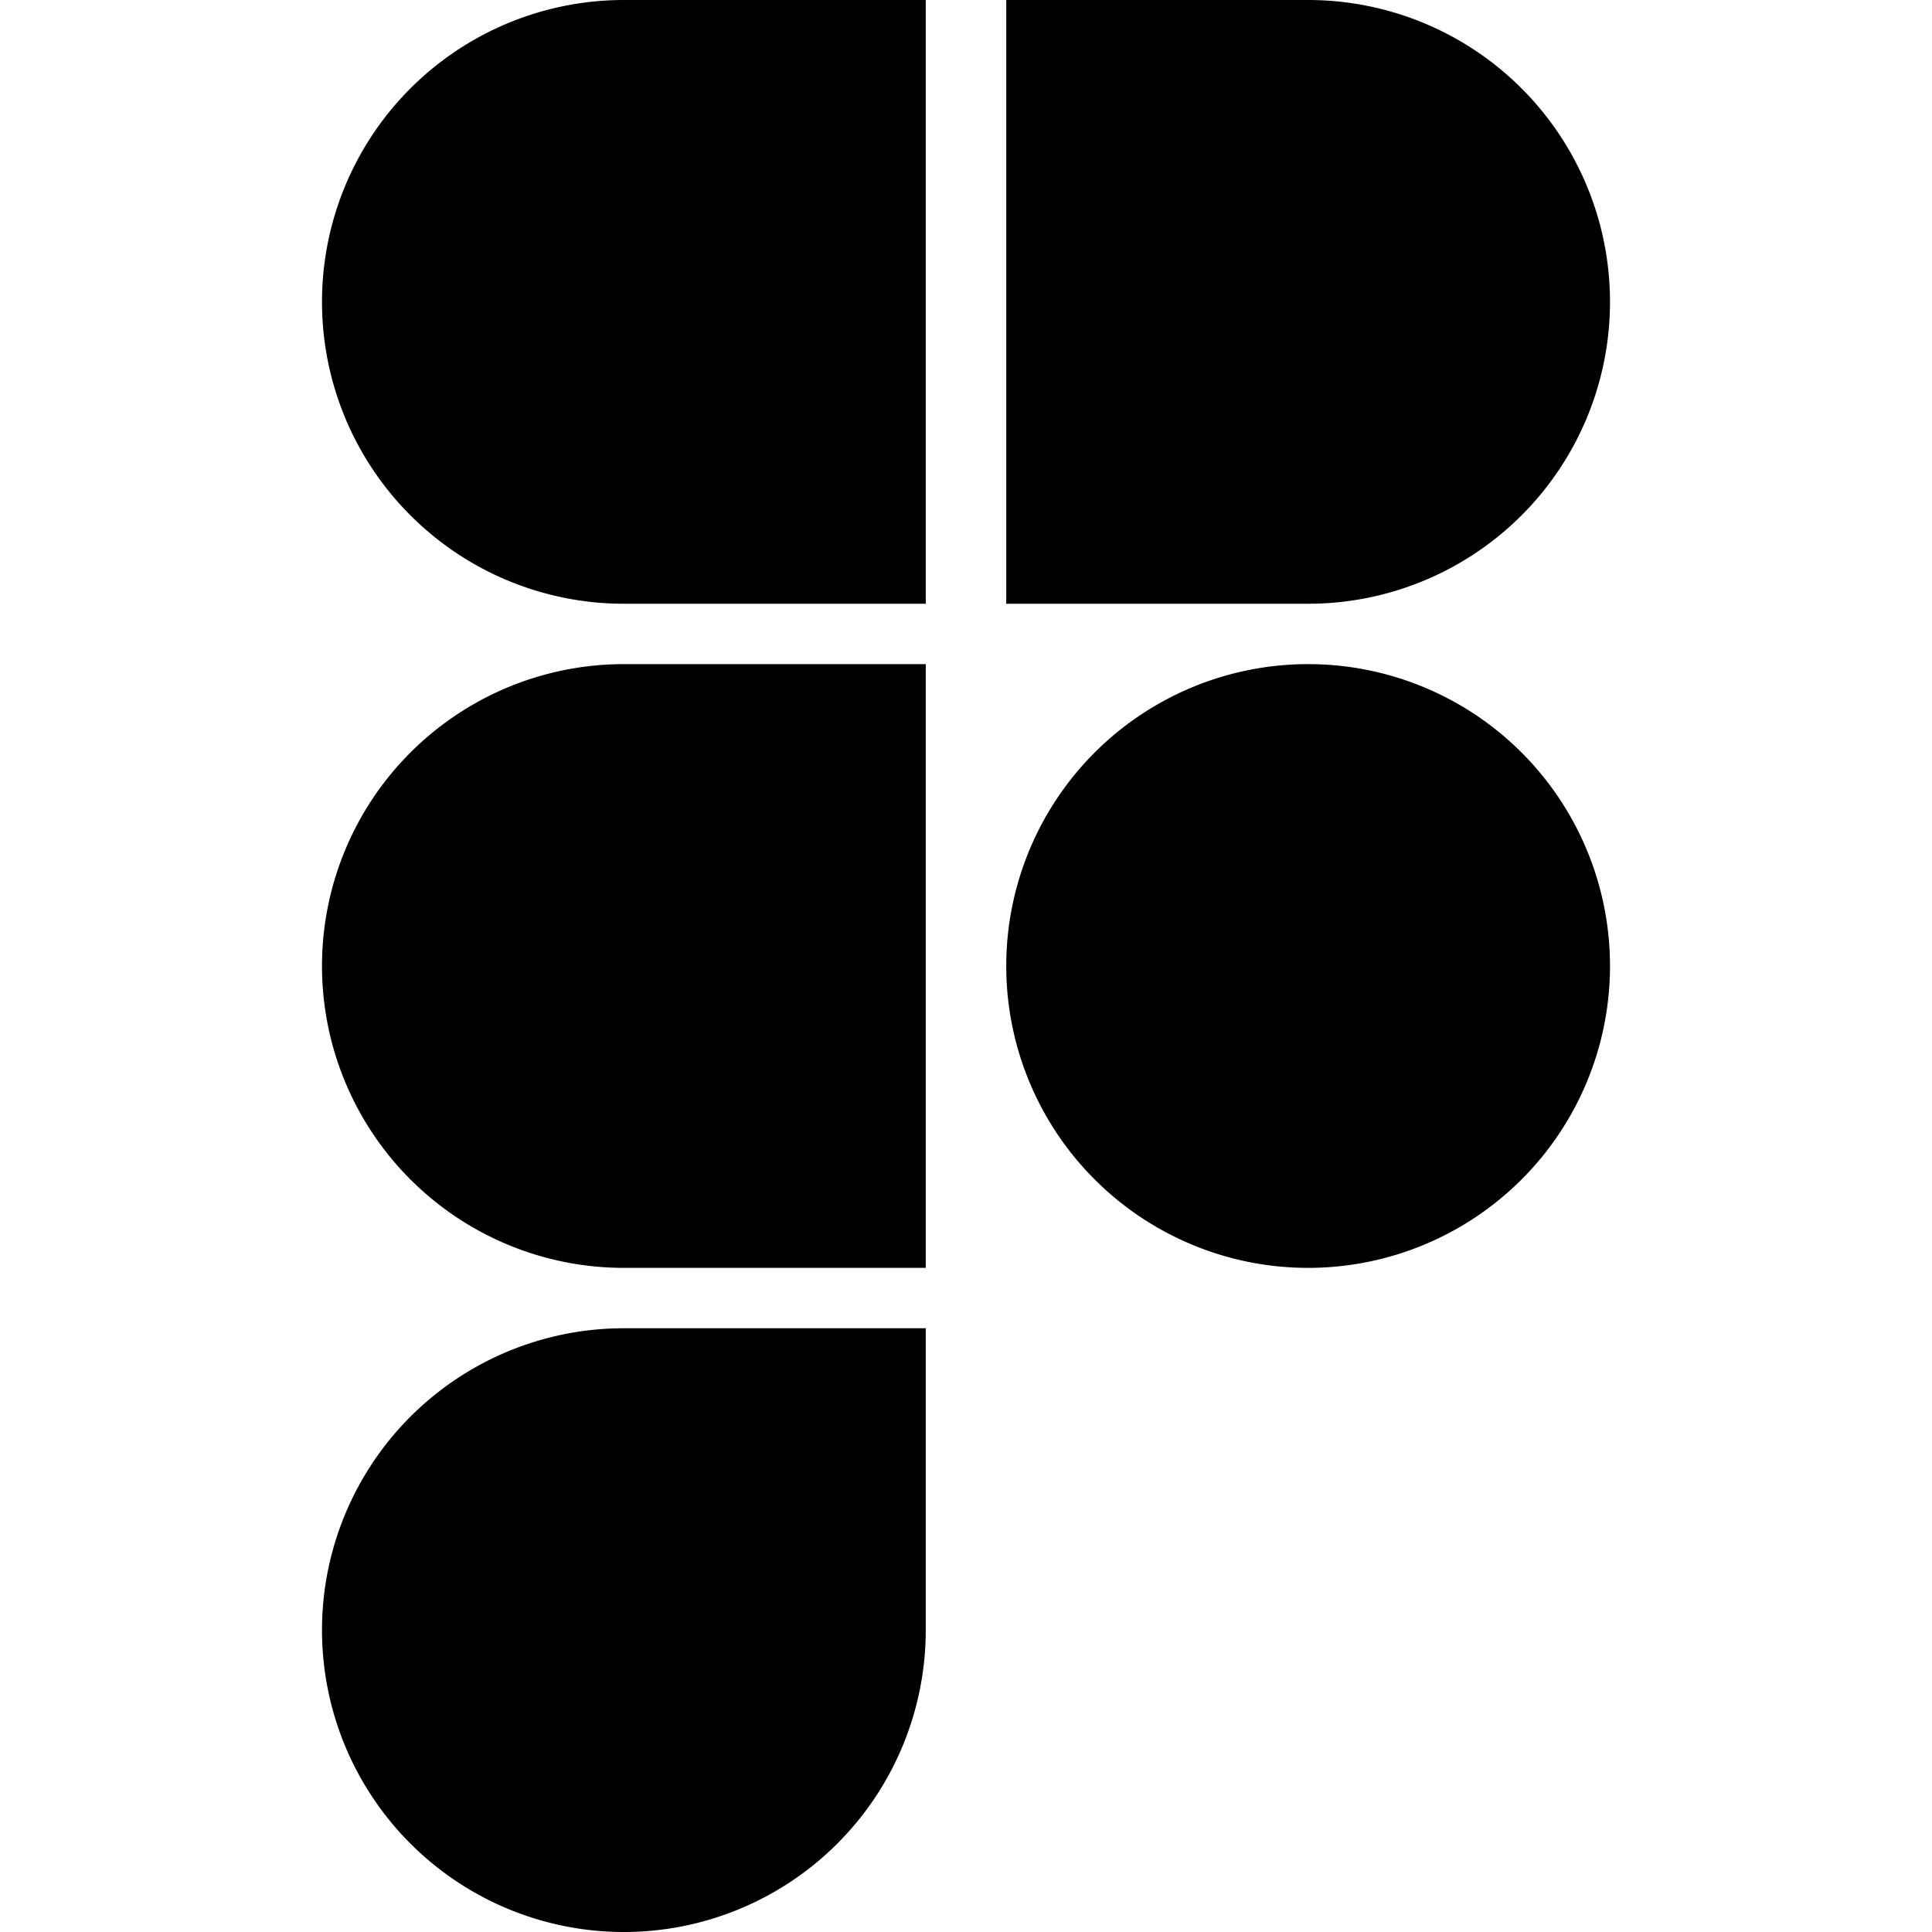 <svg xmlns="http://www.w3.org/2000/svg" viewBox="0 0 24 24"><g><path d="M7.75 15.75h3.75v-7.5H7.75a3.75 3.75 0 0 0 0 7.5Z" fill="#000000" stroke-width="1"></path><path d="M7.75 7.5h3.75V0H7.75a3.75 3.75 0 0 0 0 7.5Z" fill="#000000" stroke-width="1"></path><path d="M20 3.75A3.75 3.75 0 0 0 16.25 0H12.5v7.5h3.75A3.75 3.75 0 0 0 20 3.75Z" fill="#000000" stroke-width="1"></path><path d="M12.5 12a3.75 3.75 0 1 0 7.5 0 3.75 3.75 0 1 0 -7.5 0" fill="#000000" stroke-width="1"></path><path d="M4 20.25a3.75 3.75 0 0 0 7.5 0V16.5H7.75A3.75 3.75 0 0 0 4 20.25Z" fill="#000000" stroke-width="1"></path></g></svg>